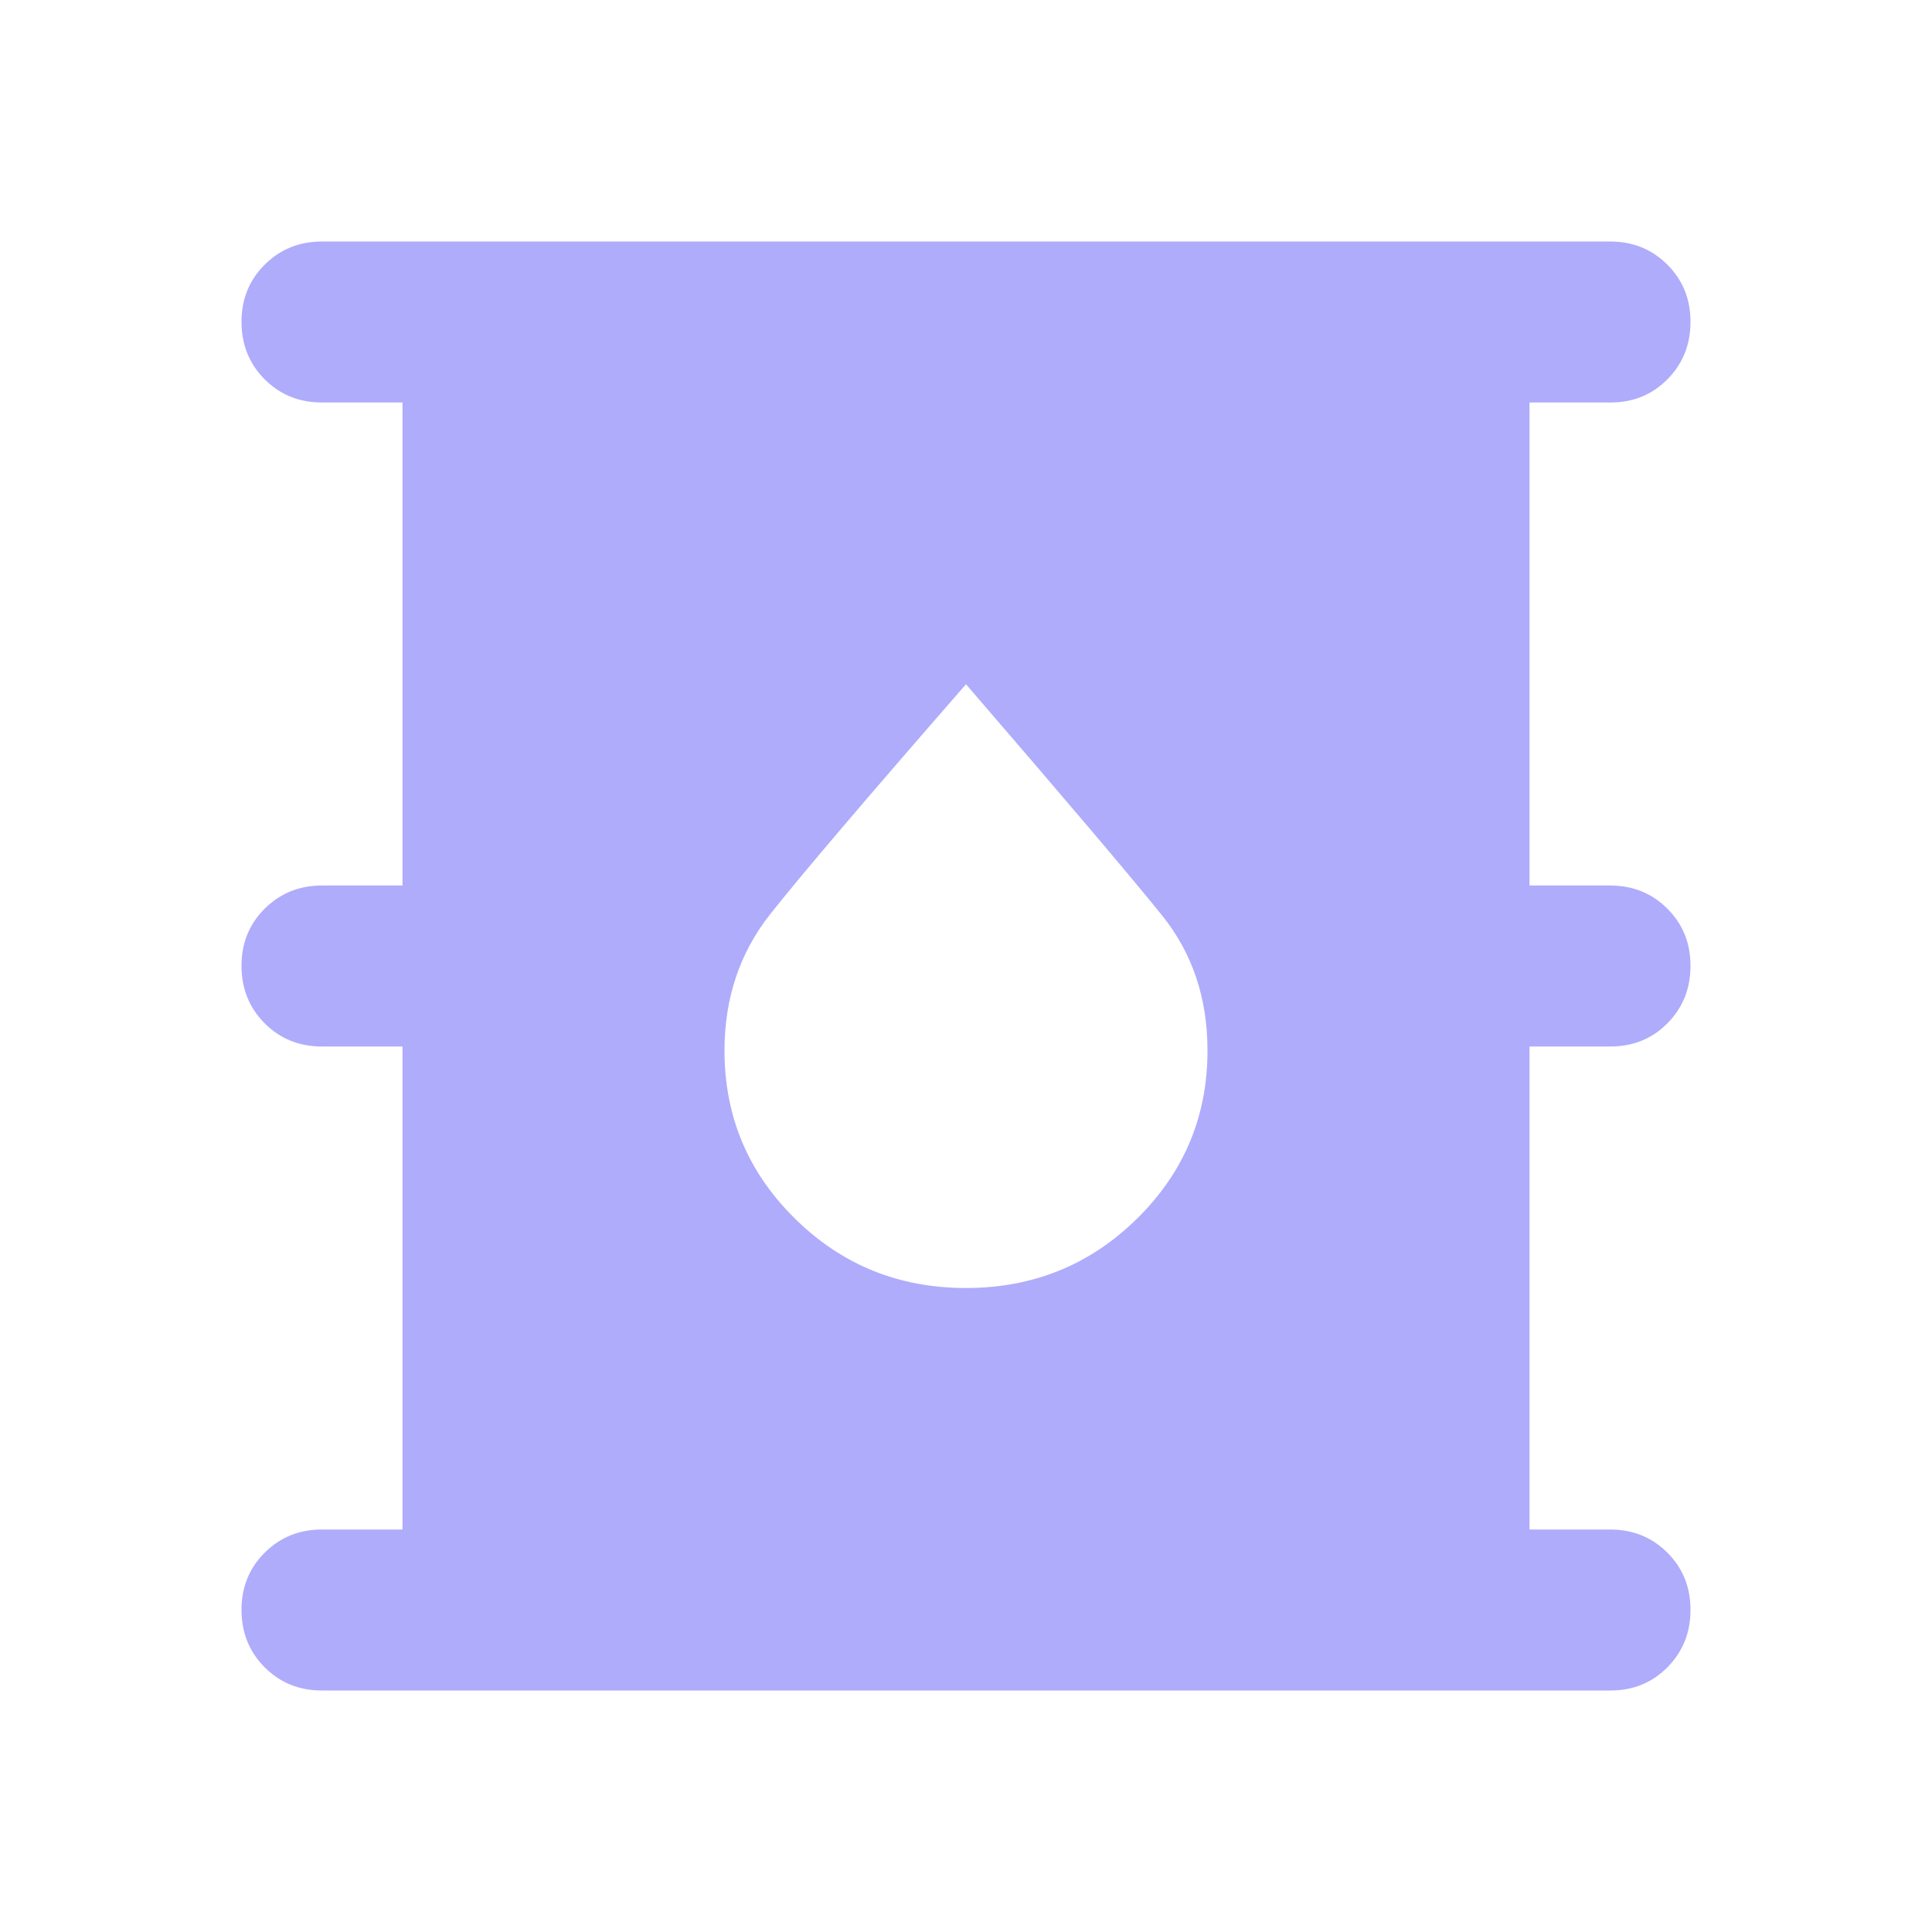 <svg width="42" height="42" viewBox="0 0 42 42" fill="none" xmlns="http://www.w3.org/2000/svg">
<path d="M7 36.75C6.504 36.75 6.089 36.582 5.754 36.246C5.419 35.91 5.251 35.495 5.25 35C5.249 34.505 5.417 34.09 5.754 33.754C6.091 33.418 6.507 33.25 7 33.25H8.75V22.75H7C6.504 22.75 6.089 22.582 5.754 22.246C5.419 21.91 5.251 21.495 5.25 21C5.249 20.505 5.417 20.09 5.754 19.754C6.091 19.418 6.507 19.25 7 19.25H8.75V8.75H7C6.504 8.75 6.089 8.582 5.754 8.246C5.419 7.91 5.251 7.495 5.25 7C5.249 6.505 5.417 6.09 5.754 5.754C6.091 5.418 6.507 5.25 7 5.25H35C35.496 5.25 35.912 5.418 36.248 5.754C36.584 6.09 36.751 6.505 36.75 7C36.749 7.495 36.581 7.911 36.246 8.248C35.911 8.585 35.496 8.752 35 8.75H33.25V19.25H35C35.496 19.25 35.912 19.418 36.248 19.754C36.584 20.09 36.751 20.505 36.75 21C36.749 21.495 36.581 21.911 36.246 22.248C35.911 22.585 35.496 22.752 35 22.75H33.25V33.25H35C35.496 33.25 35.912 33.418 36.248 33.754C36.584 34.09 36.751 34.505 36.75 35C36.749 35.495 36.581 35.911 36.246 36.248C35.911 36.585 35.496 36.752 35 36.75H7ZM21 28C22.458 28 23.698 27.497 24.719 26.491C25.74 25.486 26.25 24.268 26.25 22.837C26.25 21.7 25.922 20.723 25.267 19.906C24.611 19.09 23.189 17.413 21 14.875C18.812 17.383 17.391 19.053 16.735 19.885C16.08 20.717 15.751 21.701 15.75 22.837C15.75 24.267 16.26 25.485 17.281 26.491C18.302 27.498 19.542 28.001 21 28Z" fill="#AFACFC"/>
</svg>
